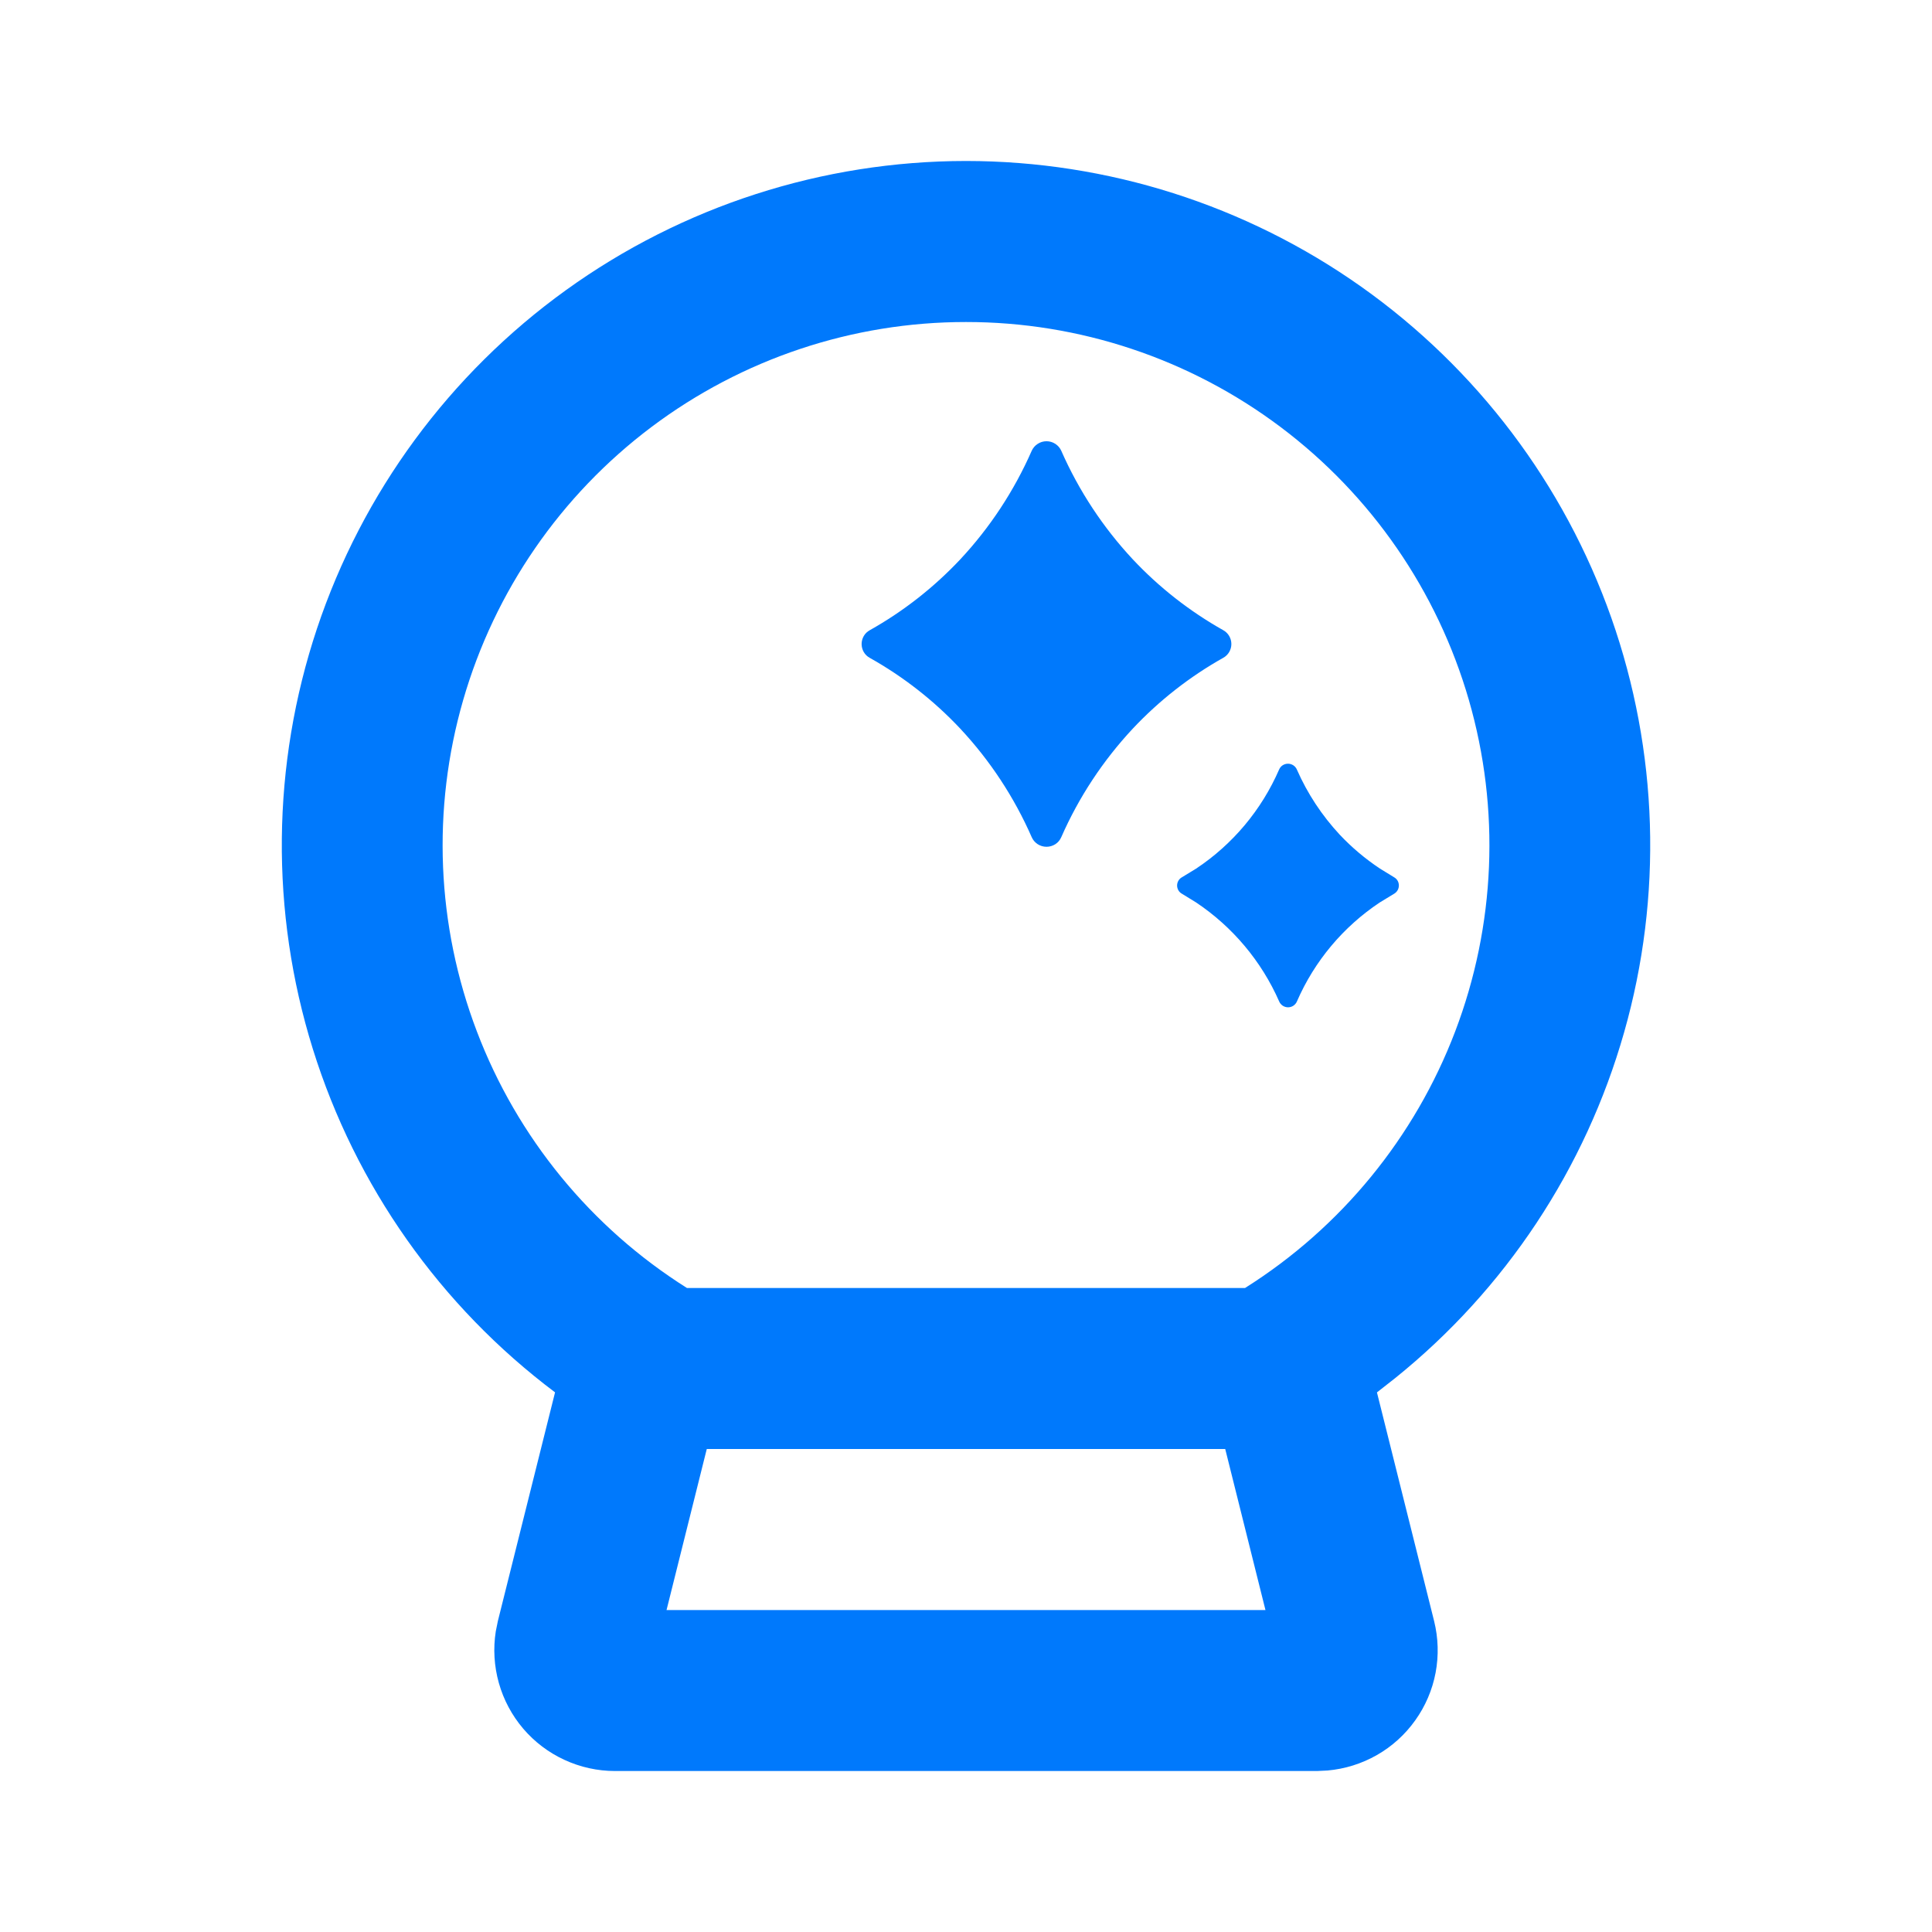 <svg width="34" height="34" viewBox="0 0 34 34" fill="none" xmlns="http://www.w3.org/2000/svg">
<path d="M17 2.833C19.492 2.834 21.922 3.607 23.956 5.046C25.99 6.486 27.527 8.521 28.356 10.871C29.184 13.221 29.264 15.77 28.582 18.167C27.901 20.564 26.493 22.691 24.552 24.253L24.232 24.504L25.238 28.528C25.312 28.826 25.321 29.136 25.264 29.438C25.207 29.739 25.085 30.025 24.906 30.275C24.728 30.525 24.498 30.734 24.231 30.886C23.965 31.038 23.668 31.131 23.362 31.158L23.177 31.167H10.823C10.516 31.167 10.213 31.1 9.934 30.971C9.655 30.843 9.407 30.655 9.208 30.422C9.009 30.188 8.862 29.914 8.779 29.618C8.696 29.323 8.677 29.012 8.725 28.709L8.762 28.526L9.768 24.503C7.748 22.985 6.257 20.871 5.505 18.459C4.753 16.047 4.779 13.46 5.578 11.063C6.378 8.666 7.912 6.582 9.961 5.105C12.011 3.628 14.474 2.834 17 2.833ZM21.562 25.5H12.438L11.73 28.334H22.27L21.562 25.5ZM17 5.667C15.003 5.666 13.06 6.315 11.464 7.515C9.868 8.715 8.705 10.401 8.151 12.32C7.597 14.239 7.681 16.285 8.392 18.151C9.102 20.018 10.4 21.603 12.09 22.667H21.91C23.6 21.603 24.898 20.018 25.609 18.151C26.319 16.285 26.404 14.239 25.85 12.32C25.295 10.401 24.133 8.715 22.536 7.515C20.94 6.315 18.997 5.666 17 5.667ZM22.823 13.543C23.008 13.965 23.263 14.351 23.576 14.688C23.789 14.914 24.025 15.113 24.285 15.286L24.533 15.438C24.646 15.501 24.646 15.664 24.533 15.729L24.283 15.881C23.639 16.309 23.132 16.914 22.824 17.623C22.811 17.654 22.789 17.68 22.761 17.699C22.734 17.717 22.701 17.727 22.668 17.727C22.634 17.727 22.602 17.717 22.574 17.699C22.546 17.68 22.524 17.654 22.511 17.623C22.2 16.916 21.693 16.312 21.05 15.882L20.801 15.729C20.775 15.715 20.753 15.694 20.738 15.668C20.723 15.642 20.715 15.613 20.715 15.584C20.715 15.554 20.723 15.525 20.738 15.499C20.753 15.473 20.775 15.452 20.801 15.438L21.05 15.286C21.695 14.858 22.201 14.253 22.51 13.543C22.523 13.513 22.544 13.486 22.572 13.468C22.6 13.45 22.633 13.44 22.666 13.44C22.7 13.44 22.732 13.45 22.76 13.468C22.788 13.486 22.81 13.513 22.823 13.543ZM18.156 7.934C18.179 7.883 18.215 7.841 18.262 7.811C18.308 7.781 18.362 7.765 18.417 7.765C18.472 7.765 18.526 7.781 18.572 7.811C18.618 7.841 18.655 7.883 18.677 7.934C18.986 8.636 19.411 9.281 19.934 9.842C20.398 10.337 20.936 10.758 21.528 11.091C21.571 11.115 21.607 11.15 21.632 11.193C21.657 11.236 21.67 11.284 21.67 11.334C21.67 11.383 21.657 11.431 21.632 11.474C21.607 11.517 21.571 11.552 21.528 11.576C20.936 11.908 20.398 12.33 19.933 12.825C19.41 13.386 18.985 14.03 18.677 14.732C18.655 14.783 18.619 14.826 18.573 14.856C18.526 14.886 18.472 14.902 18.417 14.902C18.362 14.902 18.308 14.886 18.261 14.856C18.215 14.826 18.178 14.783 18.156 14.732C17.848 14.03 17.423 13.384 16.9 12.824C16.435 12.329 15.898 11.909 15.306 11.577C15.262 11.553 15.226 11.518 15.201 11.475C15.176 11.432 15.163 11.384 15.163 11.334C15.163 11.285 15.176 11.236 15.201 11.193C15.226 11.15 15.262 11.115 15.306 11.091C15.898 10.759 16.436 10.337 16.901 9.842C17.424 9.281 17.848 8.635 18.156 7.934Z" fill="#0079FC"/>
</svg>
